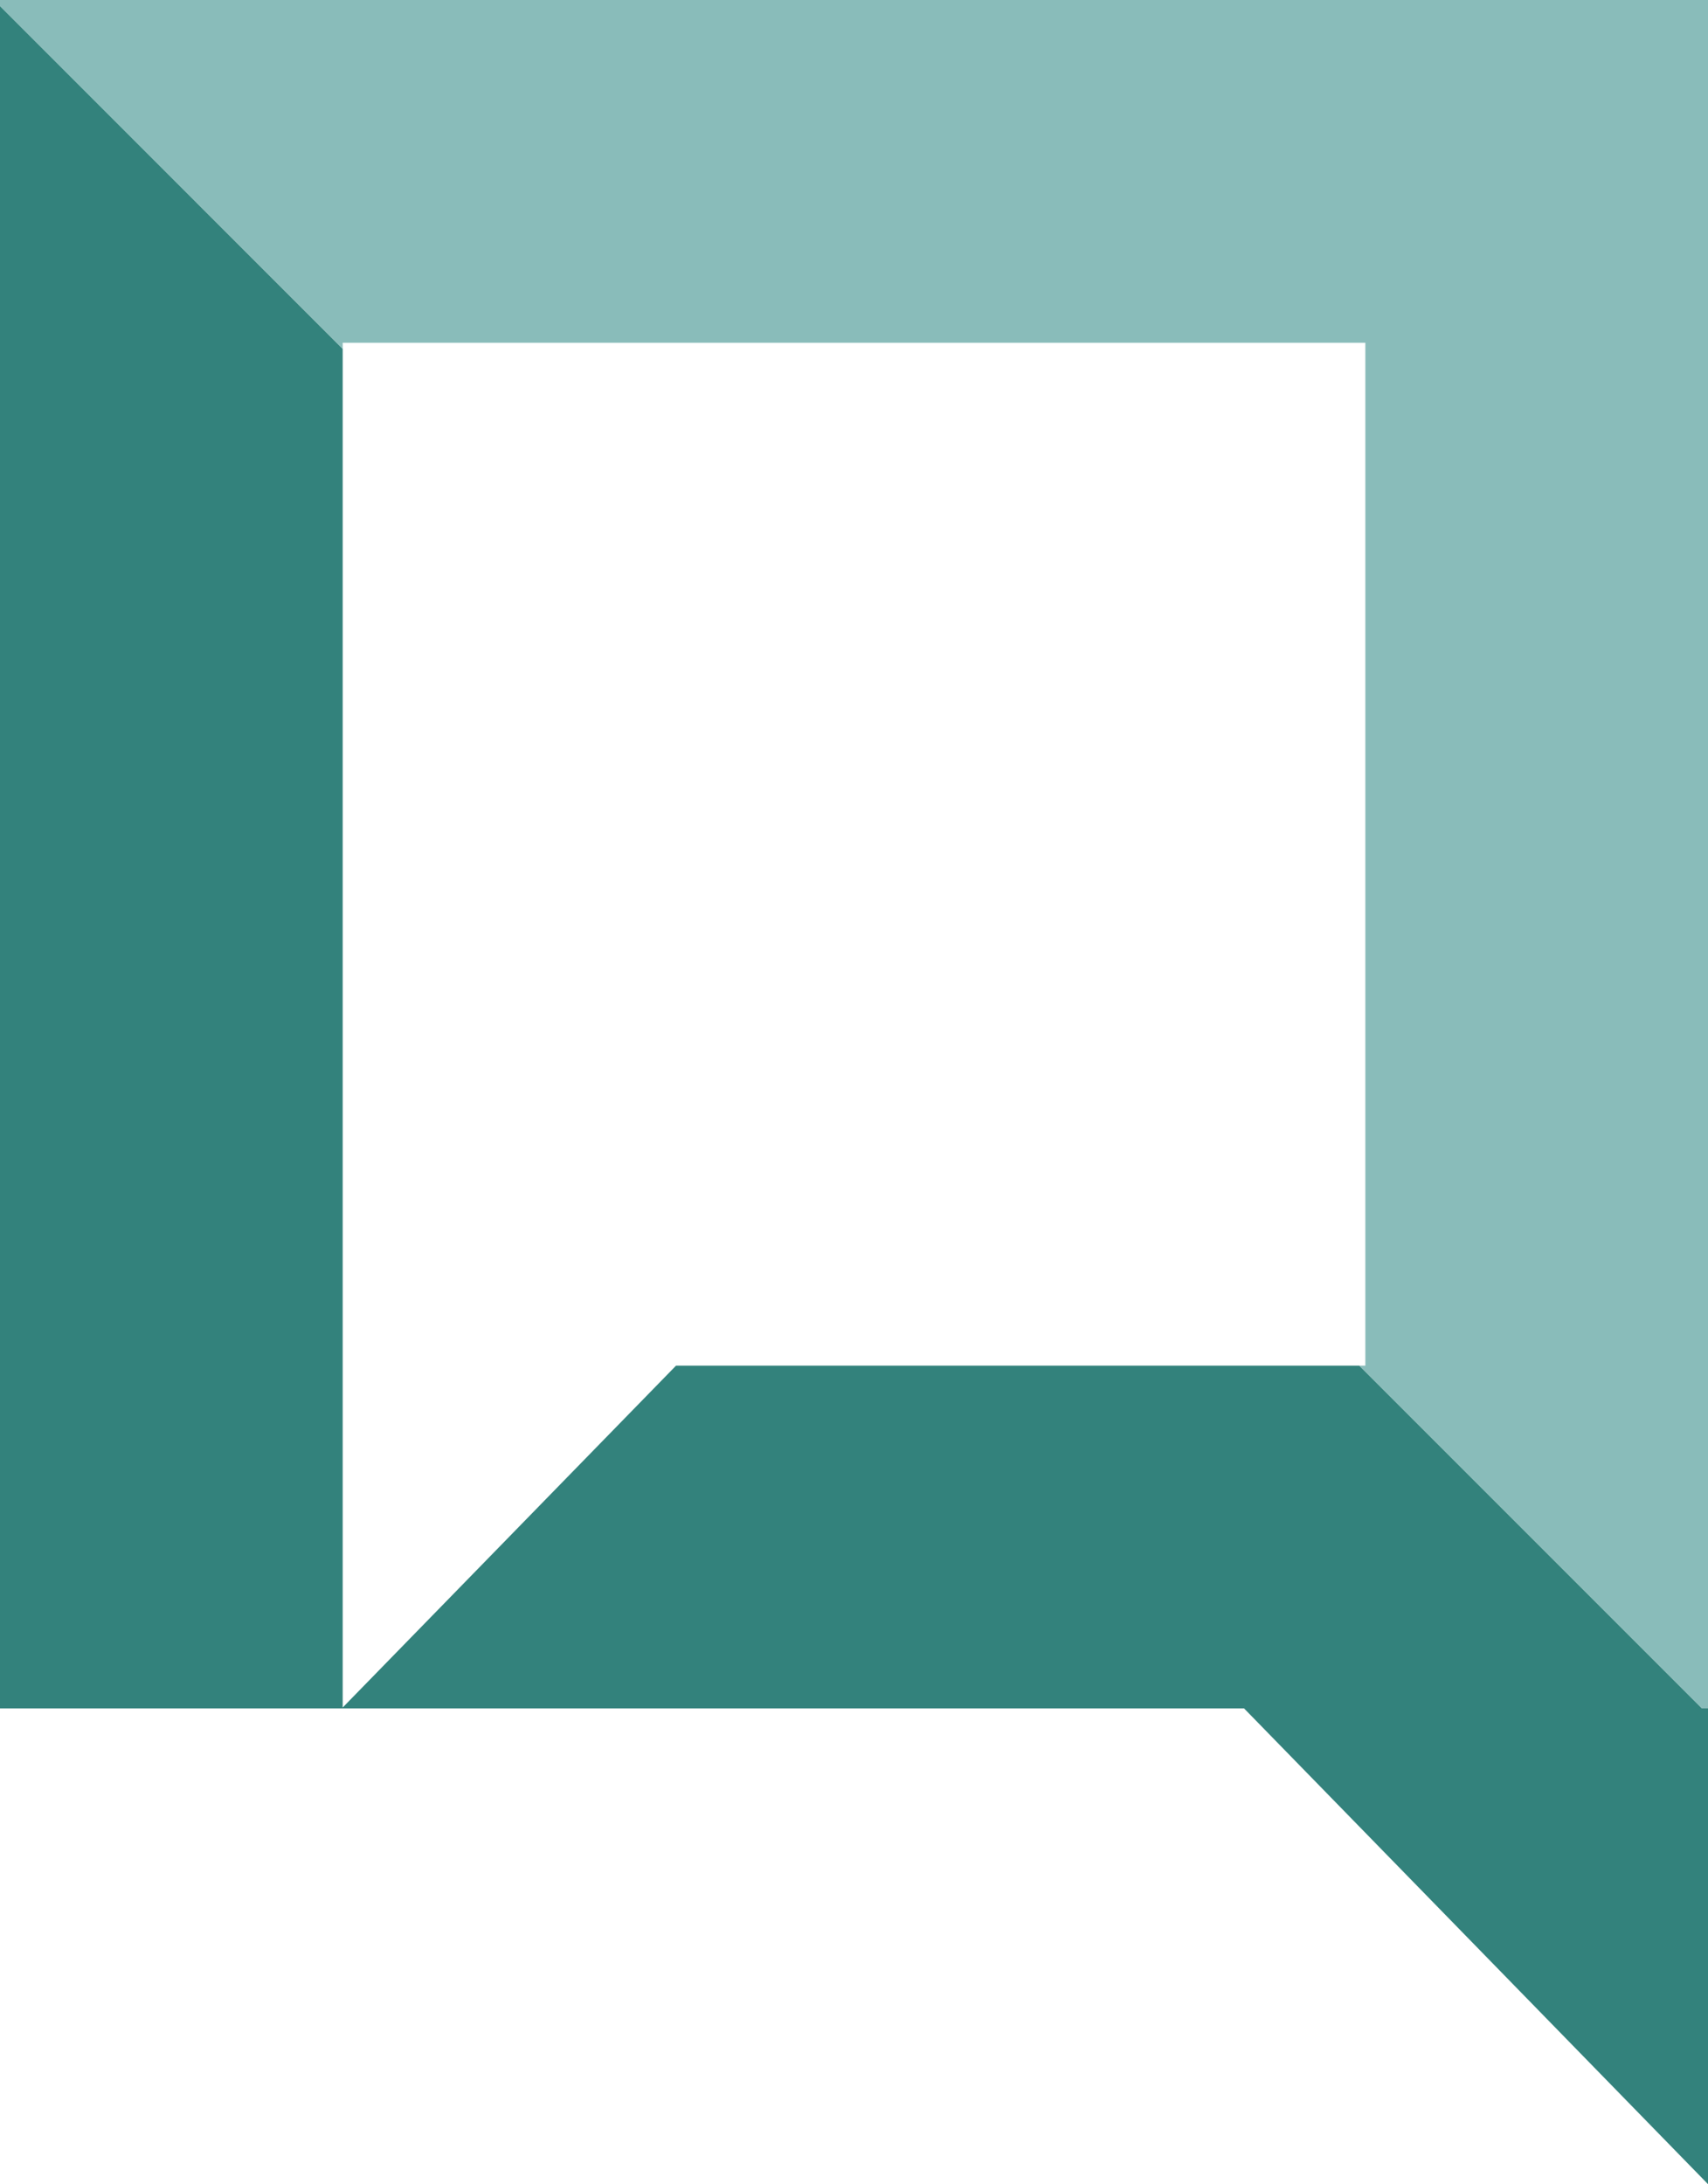 <svg xmlns="http://www.w3.org/2000/svg" width="104.438" height="133.527" viewBox="0 0 104.438 133.527"><g transform="translate(-464.745 -56.255)"><path d="M547.864,140.162H506.082l-20.383,20.9V78L464.745,57.043V161.116h76.069L569.183,190.2V161.116h-.365Z" transform="translate(0 -0.422)" fill="#33827c"/><path d="M464.745,56.255v.365L485.7,77.574v-.365h62.531V139.74h-.365l20.954,20.954h.365V56.255Z" transform="translate(0 0)" fill="#89bcba"/></g></svg>